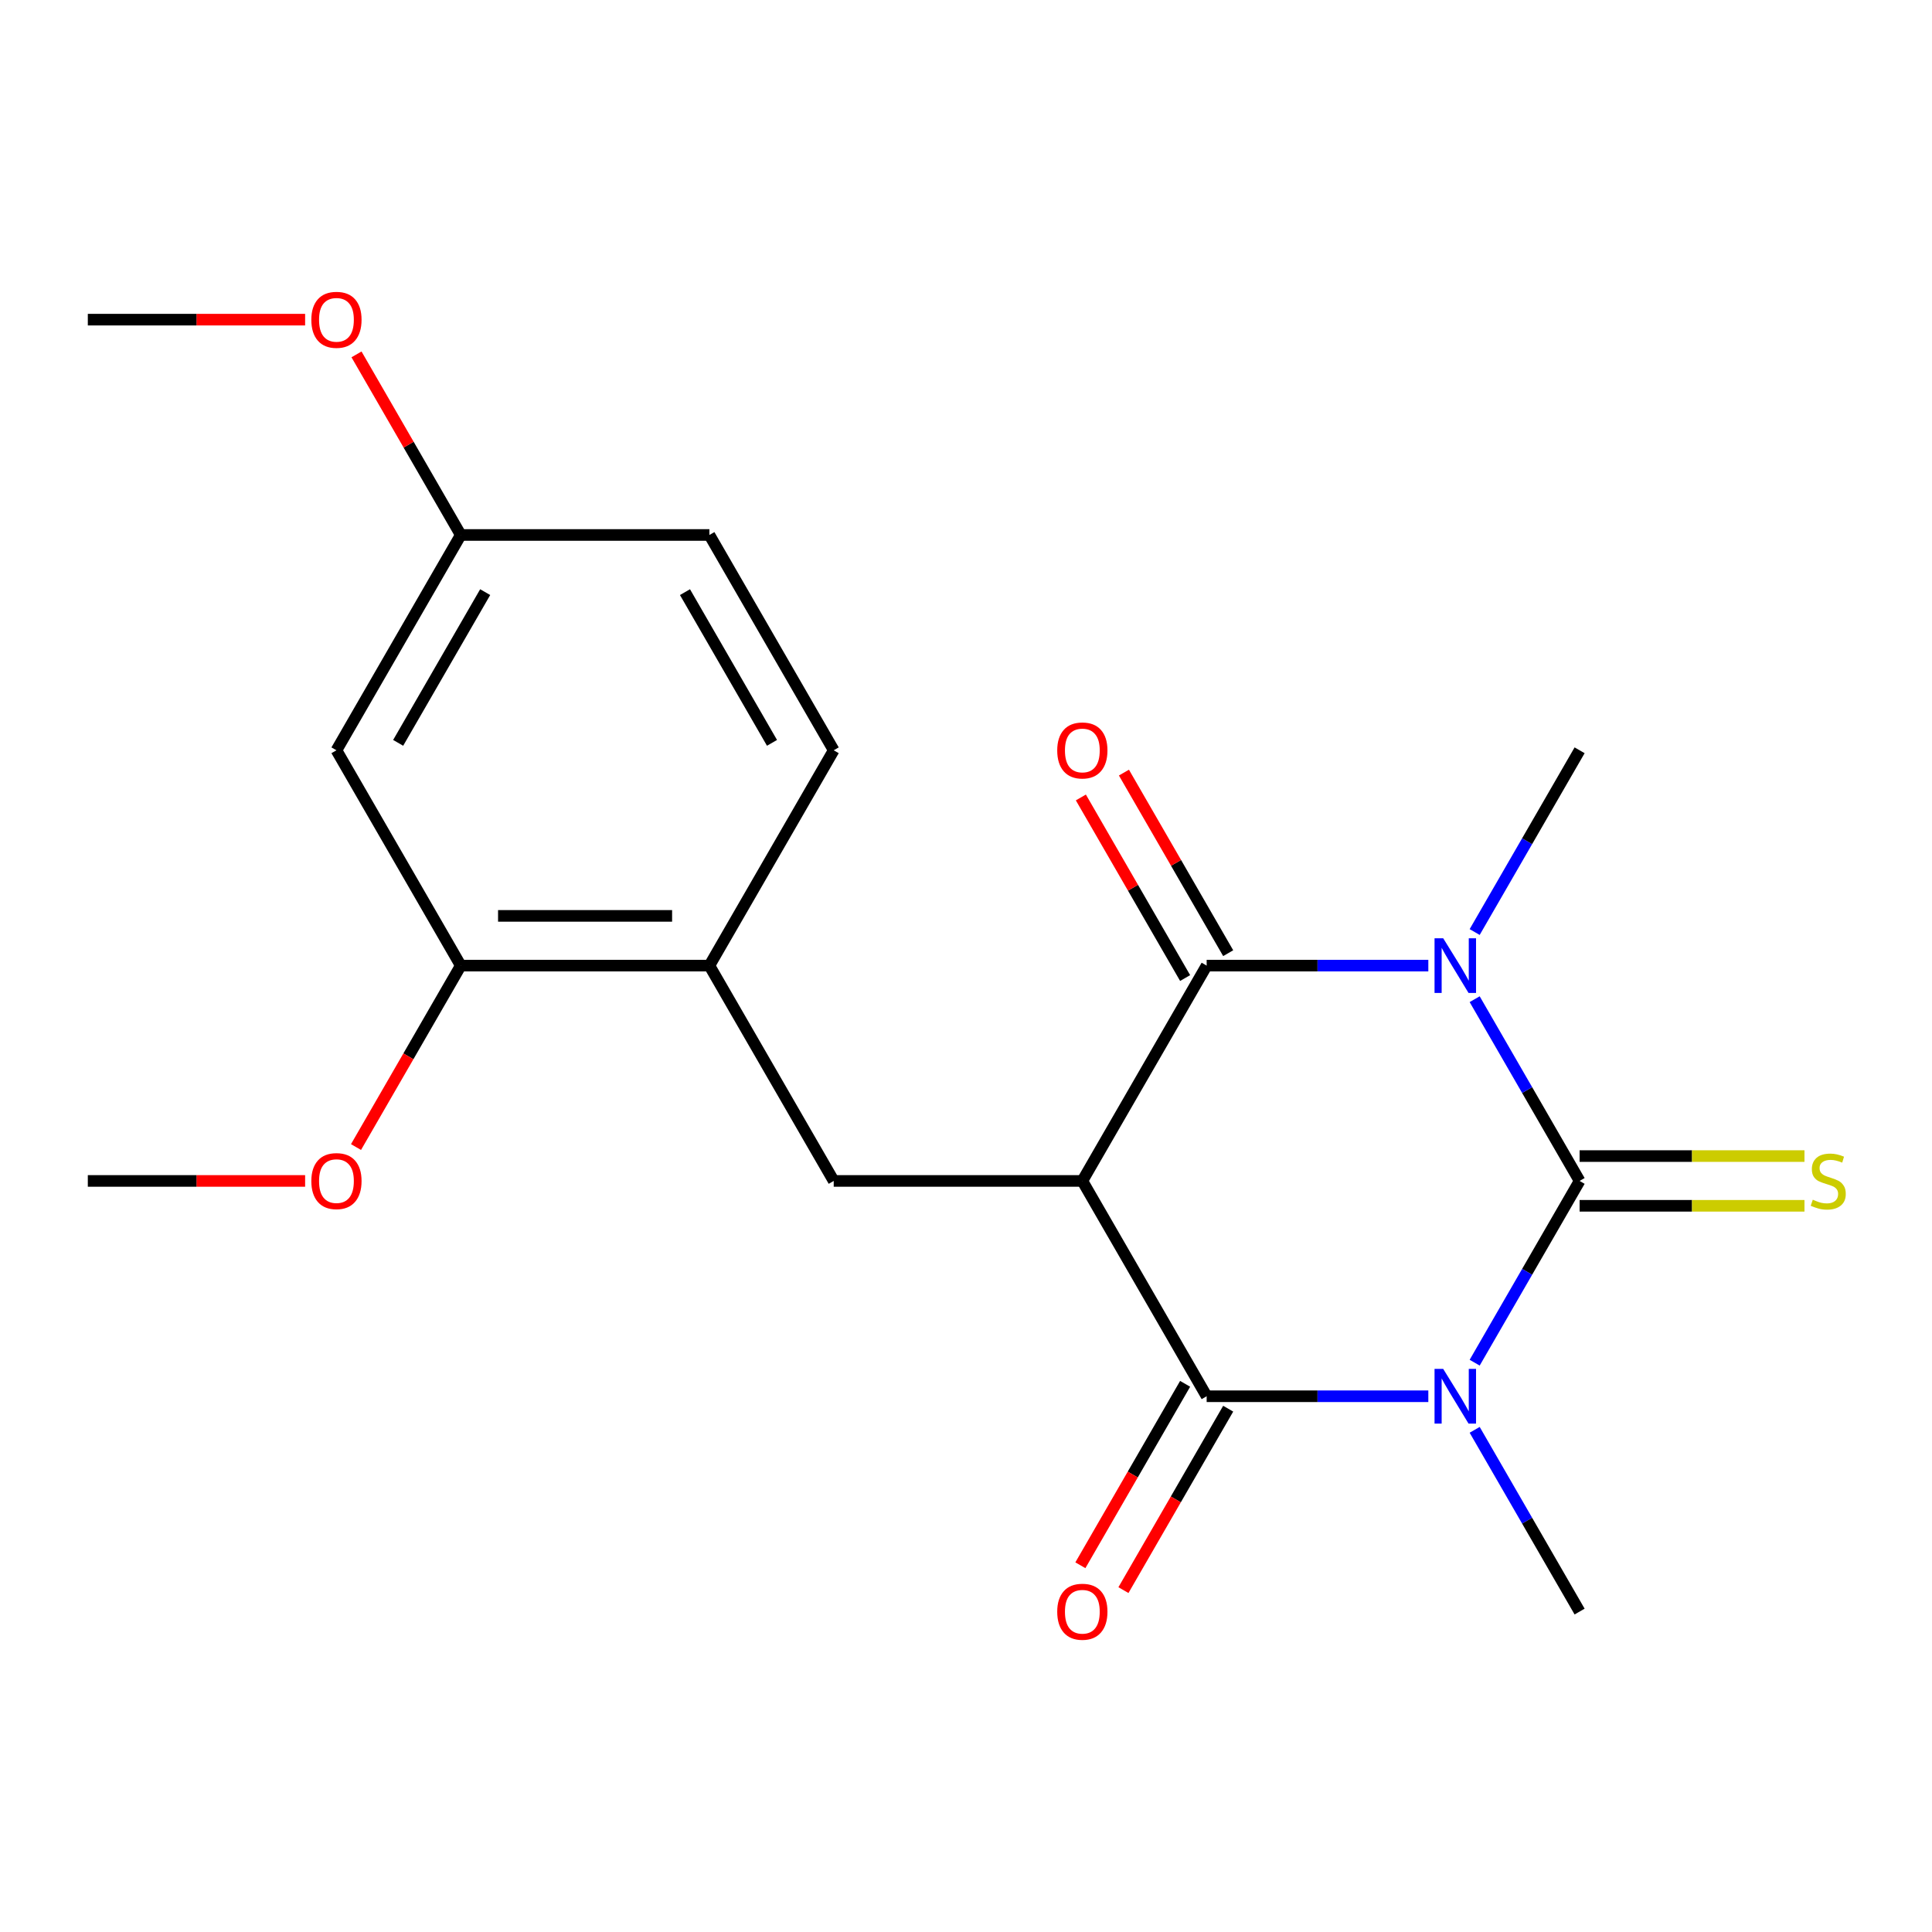 <?xml version='1.0' encoding='iso-8859-1'?>
<svg version='1.1' baseProfile='full'
              xmlns='http://www.w3.org/2000/svg'
                      xmlns:rdkit='http://www.rdkit.org/xml'
                      xmlns:xlink='http://www.w3.org/1999/xlink'
                  xml:space='preserve'
width='1000px' height='1000px' viewBox='0 0 1000 1000'>
<!-- END OF HEADER -->
<rect style='opacity:1.0;fill:#FFFFFF;stroke:none' width='1000' height='1000' x='0' y='0'> </rect>
<path class='bond-0' d='M 817.601,611.25 L 790.444,658.286' style='fill:none;fill-rule:evenodd;stroke:#000000;stroke-width:6px;stroke-linecap:butt;stroke-linejoin:miter;stroke-opacity:1' />
<path class='bond-0' d='M 790.444,658.286 L 763.288,705.322' style='fill:none;fill-rule:evenodd;stroke:#0000FF;stroke-width:6px;stroke-linecap:butt;stroke-linejoin:miter;stroke-opacity:1' />
<path class='bond-1' d='M 817.601,611.25 L 790.444,564.213' style='fill:none;fill-rule:evenodd;stroke:#000000;stroke-width:6px;stroke-linecap:butt;stroke-linejoin:miter;stroke-opacity:1' />
<path class='bond-1' d='M 790.444,564.213 L 763.288,517.177' style='fill:none;fill-rule:evenodd;stroke:#0000FF;stroke-width:6px;stroke-linecap:butt;stroke-linejoin:miter;stroke-opacity:1' />
<path class='bond-7' d='M 817.601,624.119 L 875.797,624.119' style='fill:none;fill-rule:evenodd;stroke:#000000;stroke-width:6px;stroke-linecap:butt;stroke-linejoin:miter;stroke-opacity:1' />
<path class='bond-7' d='M 875.797,624.119 L 933.994,624.119' style='fill:none;fill-rule:evenodd;stroke:#CCCC00;stroke-width:6px;stroke-linecap:butt;stroke-linejoin:miter;stroke-opacity:1' />
<path class='bond-7' d='M 817.601,598.381 L 875.797,598.381' style='fill:none;fill-rule:evenodd;stroke:#000000;stroke-width:6px;stroke-linecap:butt;stroke-linejoin:miter;stroke-opacity:1' />
<path class='bond-7' d='M 875.797,598.381 L 933.994,598.381' style='fill:none;fill-rule:evenodd;stroke:#CCCC00;stroke-width:6px;stroke-linecap:butt;stroke-linejoin:miter;stroke-opacity:1' />
<path class='bond-4' d='M 739.298,722.699 L 681.931,722.699' style='fill:none;fill-rule:evenodd;stroke:#0000FF;stroke-width:6px;stroke-linecap:butt;stroke-linejoin:miter;stroke-opacity:1' />
<path class='bond-4' d='M 681.931,722.699 L 624.564,722.699' style='fill:none;fill-rule:evenodd;stroke:#000000;stroke-width:6px;stroke-linecap:butt;stroke-linejoin:miter;stroke-opacity:1' />
<path class='bond-12' d='M 763.288,740.077 L 790.444,787.113' style='fill:none;fill-rule:evenodd;stroke:#0000FF;stroke-width:6px;stroke-linecap:butt;stroke-linejoin:miter;stroke-opacity:1' />
<path class='bond-12' d='M 790.444,787.113 L 817.601,834.149' style='fill:none;fill-rule:evenodd;stroke:#000000;stroke-width:6px;stroke-linecap:butt;stroke-linejoin:miter;stroke-opacity:1' />
<path class='bond-3' d='M 739.298,499.8 L 681.931,499.8' style='fill:none;fill-rule:evenodd;stroke:#0000FF;stroke-width:6px;stroke-linecap:butt;stroke-linejoin:miter;stroke-opacity:1' />
<path class='bond-3' d='M 681.931,499.8 L 624.564,499.8' style='fill:none;fill-rule:evenodd;stroke:#000000;stroke-width:6px;stroke-linecap:butt;stroke-linejoin:miter;stroke-opacity:1' />
<path class='bond-13' d='M 763.288,482.423 L 790.444,435.387' style='fill:none;fill-rule:evenodd;stroke:#0000FF;stroke-width:6px;stroke-linecap:butt;stroke-linejoin:miter;stroke-opacity:1' />
<path class='bond-13' d='M 790.444,435.387 L 817.601,388.35' style='fill:none;fill-rule:evenodd;stroke:#000000;stroke-width:6px;stroke-linecap:butt;stroke-linejoin:miter;stroke-opacity:1' />
<path class='bond-2' d='M 560.219,611.25 L 624.564,499.8' style='fill:none;fill-rule:evenodd;stroke:#000000;stroke-width:6px;stroke-linecap:butt;stroke-linejoin:miter;stroke-opacity:1' />
<path class='bond-5' d='M 560.219,611.25 L 431.528,611.25' style='fill:none;fill-rule:evenodd;stroke:#000000;stroke-width:6px;stroke-linecap:butt;stroke-linejoin:miter;stroke-opacity:1' />
<path class='bond-21' d='M 560.219,611.25 L 624.564,722.699' style='fill:none;fill-rule:evenodd;stroke:#000000;stroke-width:6px;stroke-linecap:butt;stroke-linejoin:miter;stroke-opacity:1' />
<path class='bond-10' d='M 635.709,493.365 L 608.726,446.629' style='fill:none;fill-rule:evenodd;stroke:#000000;stroke-width:6px;stroke-linecap:butt;stroke-linejoin:miter;stroke-opacity:1' />
<path class='bond-10' d='M 608.726,446.629 L 581.743,399.893' style='fill:none;fill-rule:evenodd;stroke:#FF0000;stroke-width:6px;stroke-linecap:butt;stroke-linejoin:miter;stroke-opacity:1' />
<path class='bond-10' d='M 613.419,506.235 L 586.436,459.498' style='fill:none;fill-rule:evenodd;stroke:#000000;stroke-width:6px;stroke-linecap:butt;stroke-linejoin:miter;stroke-opacity:1' />
<path class='bond-10' d='M 586.436,459.498 L 559.453,412.762' style='fill:none;fill-rule:evenodd;stroke:#FF0000;stroke-width:6px;stroke-linecap:butt;stroke-linejoin:miter;stroke-opacity:1' />
<path class='bond-11' d='M 613.419,716.265 L 586.309,763.221' style='fill:none;fill-rule:evenodd;stroke:#000000;stroke-width:6px;stroke-linecap:butt;stroke-linejoin:miter;stroke-opacity:1' />
<path class='bond-11' d='M 586.309,763.221 L 559.199,810.177' style='fill:none;fill-rule:evenodd;stroke:#FF0000;stroke-width:6px;stroke-linecap:butt;stroke-linejoin:miter;stroke-opacity:1' />
<path class='bond-11' d='M 635.709,729.134 L 608.599,776.09' style='fill:none;fill-rule:evenodd;stroke:#000000;stroke-width:6px;stroke-linecap:butt;stroke-linejoin:miter;stroke-opacity:1' />
<path class='bond-11' d='M 608.599,776.09 L 581.489,823.046' style='fill:none;fill-rule:evenodd;stroke:#FF0000;stroke-width:6px;stroke-linecap:butt;stroke-linejoin:miter;stroke-opacity:1' />
<path class='bond-6' d='M 431.528,611.25 L 367.182,499.8' style='fill:none;fill-rule:evenodd;stroke:#000000;stroke-width:6px;stroke-linecap:butt;stroke-linejoin:miter;stroke-opacity:1' />
<path class='bond-8' d='M 367.182,499.8 L 238.491,499.8' style='fill:none;fill-rule:evenodd;stroke:#000000;stroke-width:6px;stroke-linecap:butt;stroke-linejoin:miter;stroke-opacity:1' />
<path class='bond-8' d='M 347.878,474.062 L 257.795,474.062' style='fill:none;fill-rule:evenodd;stroke:#000000;stroke-width:6px;stroke-linecap:butt;stroke-linejoin:miter;stroke-opacity:1' />
<path class='bond-14' d='M 367.182,499.8 L 431.528,388.35' style='fill:none;fill-rule:evenodd;stroke:#000000;stroke-width:6px;stroke-linecap:butt;stroke-linejoin:miter;stroke-opacity:1' />
<path class='bond-9' d='M 238.491,499.8 L 174.146,388.35' style='fill:none;fill-rule:evenodd;stroke:#000000;stroke-width:6px;stroke-linecap:butt;stroke-linejoin:miter;stroke-opacity:1' />
<path class='bond-17' d='M 238.491,499.8 L 211.381,546.756' style='fill:none;fill-rule:evenodd;stroke:#000000;stroke-width:6px;stroke-linecap:butt;stroke-linejoin:miter;stroke-opacity:1' />
<path class='bond-17' d='M 211.381,546.756 L 184.271,593.712' style='fill:none;fill-rule:evenodd;stroke:#FF0000;stroke-width:6px;stroke-linecap:butt;stroke-linejoin:miter;stroke-opacity:1' />
<path class='bond-22' d='M 174.146,388.35 L 238.491,276.901' style='fill:none;fill-rule:evenodd;stroke:#000000;stroke-width:6px;stroke-linecap:butt;stroke-linejoin:miter;stroke-opacity:1' />
<path class='bond-22' d='M 206.087,384.502 L 251.129,306.487' style='fill:none;fill-rule:evenodd;stroke:#000000;stroke-width:6px;stroke-linecap:butt;stroke-linejoin:miter;stroke-opacity:1' />
<path class='bond-16' d='M 431.528,388.35 L 367.182,276.901' style='fill:none;fill-rule:evenodd;stroke:#000000;stroke-width:6px;stroke-linecap:butt;stroke-linejoin:miter;stroke-opacity:1' />
<path class='bond-16' d='M 399.586,384.502 L 354.544,306.487' style='fill:none;fill-rule:evenodd;stroke:#000000;stroke-width:6px;stroke-linecap:butt;stroke-linejoin:miter;stroke-opacity:1' />
<path class='bond-15' d='M 238.491,276.901 L 367.182,276.901' style='fill:none;fill-rule:evenodd;stroke:#000000;stroke-width:6px;stroke-linecap:butt;stroke-linejoin:miter;stroke-opacity:1' />
<path class='bond-18' d='M 238.491,276.901 L 211.508,230.164' style='fill:none;fill-rule:evenodd;stroke:#000000;stroke-width:6px;stroke-linecap:butt;stroke-linejoin:miter;stroke-opacity:1' />
<path class='bond-18' d='M 211.508,230.164 L 184.525,183.428' style='fill:none;fill-rule:evenodd;stroke:#FF0000;stroke-width:6px;stroke-linecap:butt;stroke-linejoin:miter;stroke-opacity:1' />
<path class='bond-19' d='M 157.928,611.25 L 101.691,611.25' style='fill:none;fill-rule:evenodd;stroke:#FF0000;stroke-width:6px;stroke-linecap:butt;stroke-linejoin:miter;stroke-opacity:1' />
<path class='bond-19' d='M 101.691,611.25 L 45.455,611.25' style='fill:none;fill-rule:evenodd;stroke:#000000;stroke-width:6px;stroke-linecap:butt;stroke-linejoin:miter;stroke-opacity:1' />
<path class='bond-20' d='M 157.928,165.451 L 101.691,165.451' style='fill:none;fill-rule:evenodd;stroke:#FF0000;stroke-width:6px;stroke-linecap:butt;stroke-linejoin:miter;stroke-opacity:1' />
<path class='bond-20' d='M 101.691,165.451 L 45.455,165.451' style='fill:none;fill-rule:evenodd;stroke:#000000;stroke-width:6px;stroke-linecap:butt;stroke-linejoin:miter;stroke-opacity:1' />
<path  class='atom-1' d='M 746.995 708.539
L 756.275 723.539
Q 757.195 725.019, 758.675 727.699
Q 760.155 730.379, 760.235 730.539
L 760.235 708.539
L 763.995 708.539
L 763.995 736.859
L 760.115 736.859
L 750.155 720.459
Q 748.995 718.539, 747.755 716.339
Q 746.555 714.139, 746.195 713.459
L 746.195 736.859
L 742.515 736.859
L 742.515 708.539
L 746.995 708.539
' fill='#0000FF'/>
<path  class='atom-2' d='M 746.995 485.64
L 756.275 500.64
Q 757.195 502.12, 758.675 504.8
Q 760.155 507.48, 760.235 507.64
L 760.235 485.64
L 763.995 485.64
L 763.995 513.96
L 760.115 513.96
L 750.155 497.56
Q 748.995 495.64, 747.755 493.44
Q 746.555 491.24, 746.195 490.56
L 746.195 513.96
L 742.515 513.96
L 742.515 485.64
L 746.995 485.64
' fill='#0000FF'/>
<path  class='atom-8' d='M 938.292 620.97
Q 938.612 621.09, 939.932 621.65
Q 941.252 622.21, 942.692 622.57
Q 944.172 622.89, 945.612 622.89
Q 948.292 622.89, 949.852 621.61
Q 951.412 620.29, 951.412 618.01
Q 951.412 616.45, 950.612 615.49
Q 949.852 614.53, 948.652 614.01
Q 947.452 613.49, 945.452 612.89
Q 942.932 612.13, 941.412 611.41
Q 939.932 610.69, 938.852 609.17
Q 937.812 607.65, 937.812 605.09
Q 937.812 601.53, 940.212 599.33
Q 942.652 597.13, 947.452 597.13
Q 950.732 597.13, 954.452 598.69
L 953.532 601.77
Q 950.132 600.37, 947.572 600.37
Q 944.812 600.37, 943.292 601.53
Q 941.772 602.65, 941.812 604.61
Q 941.812 606.13, 942.572 607.05
Q 943.372 607.97, 944.492 608.49
Q 945.652 609.01, 947.572 609.61
Q 950.132 610.41, 951.652 611.21
Q 953.172 612.01, 954.252 613.65
Q 955.372 615.25, 955.372 618.01
Q 955.372 621.93, 952.732 624.05
Q 950.132 626.13, 945.772 626.13
Q 943.252 626.13, 941.332 625.57
Q 939.452 625.05, 937.212 624.13
L 938.292 620.97
' fill='#CCCC00'/>
<path  class='atom-11' d='M 547.219 388.43
Q 547.219 381.63, 550.579 377.83
Q 553.939 374.03, 560.219 374.03
Q 566.499 374.03, 569.859 377.83
Q 573.219 381.63, 573.219 388.43
Q 573.219 395.31, 569.819 399.23
Q 566.419 403.11, 560.219 403.11
Q 553.979 403.11, 550.579 399.23
Q 547.219 395.35, 547.219 388.43
M 560.219 399.91
Q 564.539 399.91, 566.859 397.03
Q 569.219 394.11, 569.219 388.43
Q 569.219 382.87, 566.859 380.07
Q 564.539 377.23, 560.219 377.23
Q 555.899 377.23, 553.539 380.03
Q 551.219 382.83, 551.219 388.43
Q 551.219 394.15, 553.539 397.03
Q 555.899 399.91, 560.219 399.91
' fill='#FF0000'/>
<path  class='atom-12' d='M 547.219 834.229
Q 547.219 827.429, 550.579 823.629
Q 553.939 819.829, 560.219 819.829
Q 566.499 819.829, 569.859 823.629
Q 573.219 827.429, 573.219 834.229
Q 573.219 841.109, 569.819 845.029
Q 566.419 848.909, 560.219 848.909
Q 553.979 848.909, 550.579 845.029
Q 547.219 841.149, 547.219 834.229
M 560.219 845.709
Q 564.539 845.709, 566.859 842.829
Q 569.219 839.909, 569.219 834.229
Q 569.219 828.669, 566.859 825.869
Q 564.539 823.029, 560.219 823.029
Q 555.899 823.029, 553.539 825.829
Q 551.219 828.629, 551.219 834.229
Q 551.219 839.949, 553.539 842.829
Q 555.899 845.709, 560.219 845.709
' fill='#FF0000'/>
<path  class='atom-18' d='M 161.146 611.33
Q 161.146 604.53, 164.506 600.73
Q 167.866 596.93, 174.146 596.93
Q 180.426 596.93, 183.786 600.73
Q 187.146 604.53, 187.146 611.33
Q 187.146 618.21, 183.746 622.13
Q 180.346 626.01, 174.146 626.01
Q 167.906 626.01, 164.506 622.13
Q 161.146 618.25, 161.146 611.33
M 174.146 622.81
Q 178.466 622.81, 180.786 619.93
Q 183.146 617.01, 183.146 611.33
Q 183.146 605.77, 180.786 602.97
Q 178.466 600.13, 174.146 600.13
Q 169.826 600.13, 167.466 602.93
Q 165.146 605.73, 165.146 611.33
Q 165.146 617.05, 167.466 619.93
Q 169.826 622.81, 174.146 622.81
' fill='#FF0000'/>
<path  class='atom-19' d='M 161.146 165.531
Q 161.146 158.731, 164.506 154.931
Q 167.866 151.131, 174.146 151.131
Q 180.426 151.131, 183.786 154.931
Q 187.146 158.731, 187.146 165.531
Q 187.146 172.411, 183.746 176.331
Q 180.346 180.211, 174.146 180.211
Q 167.906 180.211, 164.506 176.331
Q 161.146 172.451, 161.146 165.531
M 174.146 177.011
Q 178.466 177.011, 180.786 174.131
Q 183.146 171.211, 183.146 165.531
Q 183.146 159.971, 180.786 157.171
Q 178.466 154.331, 174.146 154.331
Q 169.826 154.331, 167.466 157.131
Q 165.146 159.931, 165.146 165.531
Q 165.146 171.251, 167.466 174.131
Q 169.826 177.011, 174.146 177.011
' fill='#FF0000'/>
</svg>
